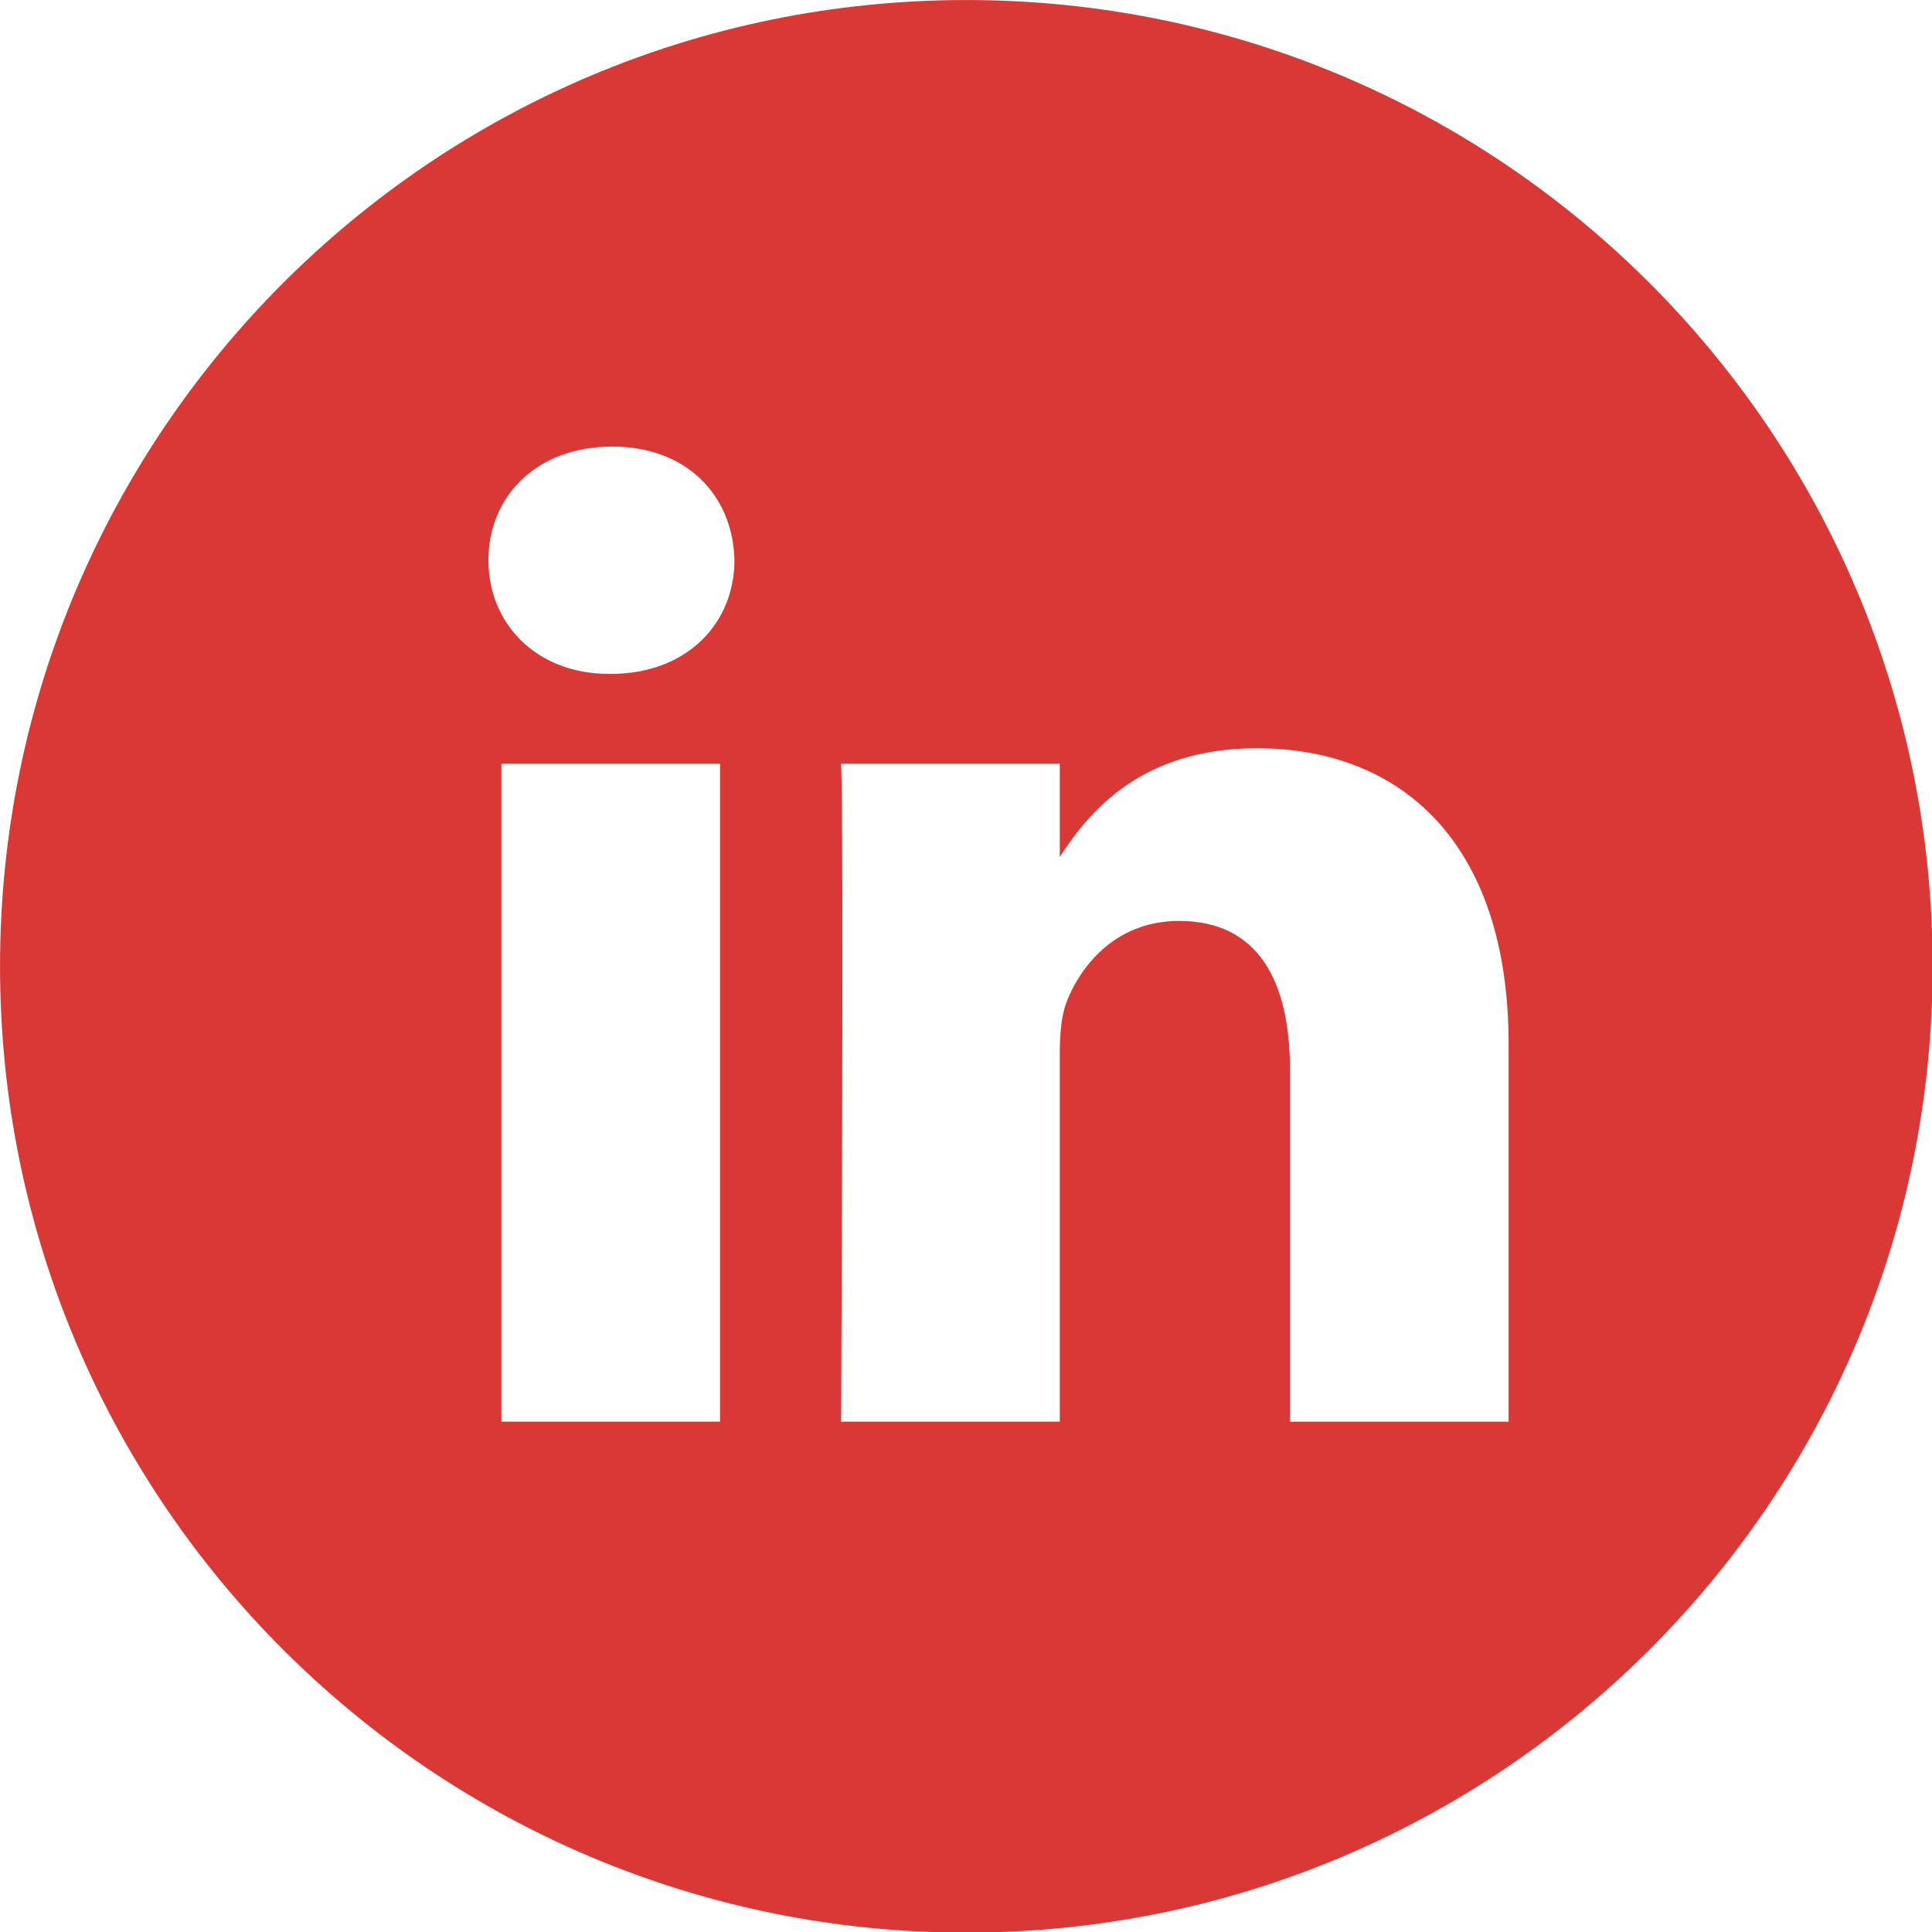 <?xml version="1.0" encoding="UTF-8" standalone="no"?>
<!DOCTYPE svg PUBLIC "-//W3C//DTD SVG 1.1//EN" "http://www.w3.org/Graphics/SVG/1.1/DTD/svg11.dtd">
<svg width="100%" height="100%" viewBox="0 0 67 67" version="1.1" xmlns="http://www.w3.org/2000/svg" xmlns:xlink="http://www.w3.org/1999/xlink" xml:space="preserve" xmlns:serif="http://www.serif.com/" style="fill-rule:evenodd;clip-rule:evenodd;stroke-linejoin:round;stroke-miterlimit:2;">
    <g transform="matrix(1.117,0,0,1.117,-4.467,-4.467)">
        <path d="M50.837,48.138L50.837,36.425C50.837,30.15 47.487,27.23 43.021,27.23C39.417,27.23 37.802,29.213 36.902,30.604L36.902,27.71L30.112,27.71C30.202,29.627 30.112,48.137 30.112,48.137L36.902,48.137L36.902,36.729C36.902,36.12 36.946,35.51 37.126,35.074C37.616,33.854 38.733,32.591 40.608,32.591C43.066,32.591 44.048,34.464 44.048,37.209L44.048,48.138L50.837,48.138ZM22.959,24.922C25.326,24.922 26.801,23.352 26.801,21.391C26.757,19.388 25.326,17.863 23.004,17.863C20.682,17.863 19.163,19.387 19.163,21.391C19.163,23.352 20.637,24.922 22.916,24.922L22.959,24.922ZM34,64C17.432,64 4,50.568 4,34C4,17.431 17.432,4 34,4C50.568,4 64,17.431 64,34C64,50.568 50.568,64 34,64ZM26.354,48.137L26.354,27.71L19.565,27.71L19.565,48.137L26.354,48.137Z" style="fill:rgb(217,56,52);"/>
    </g>
</svg>
